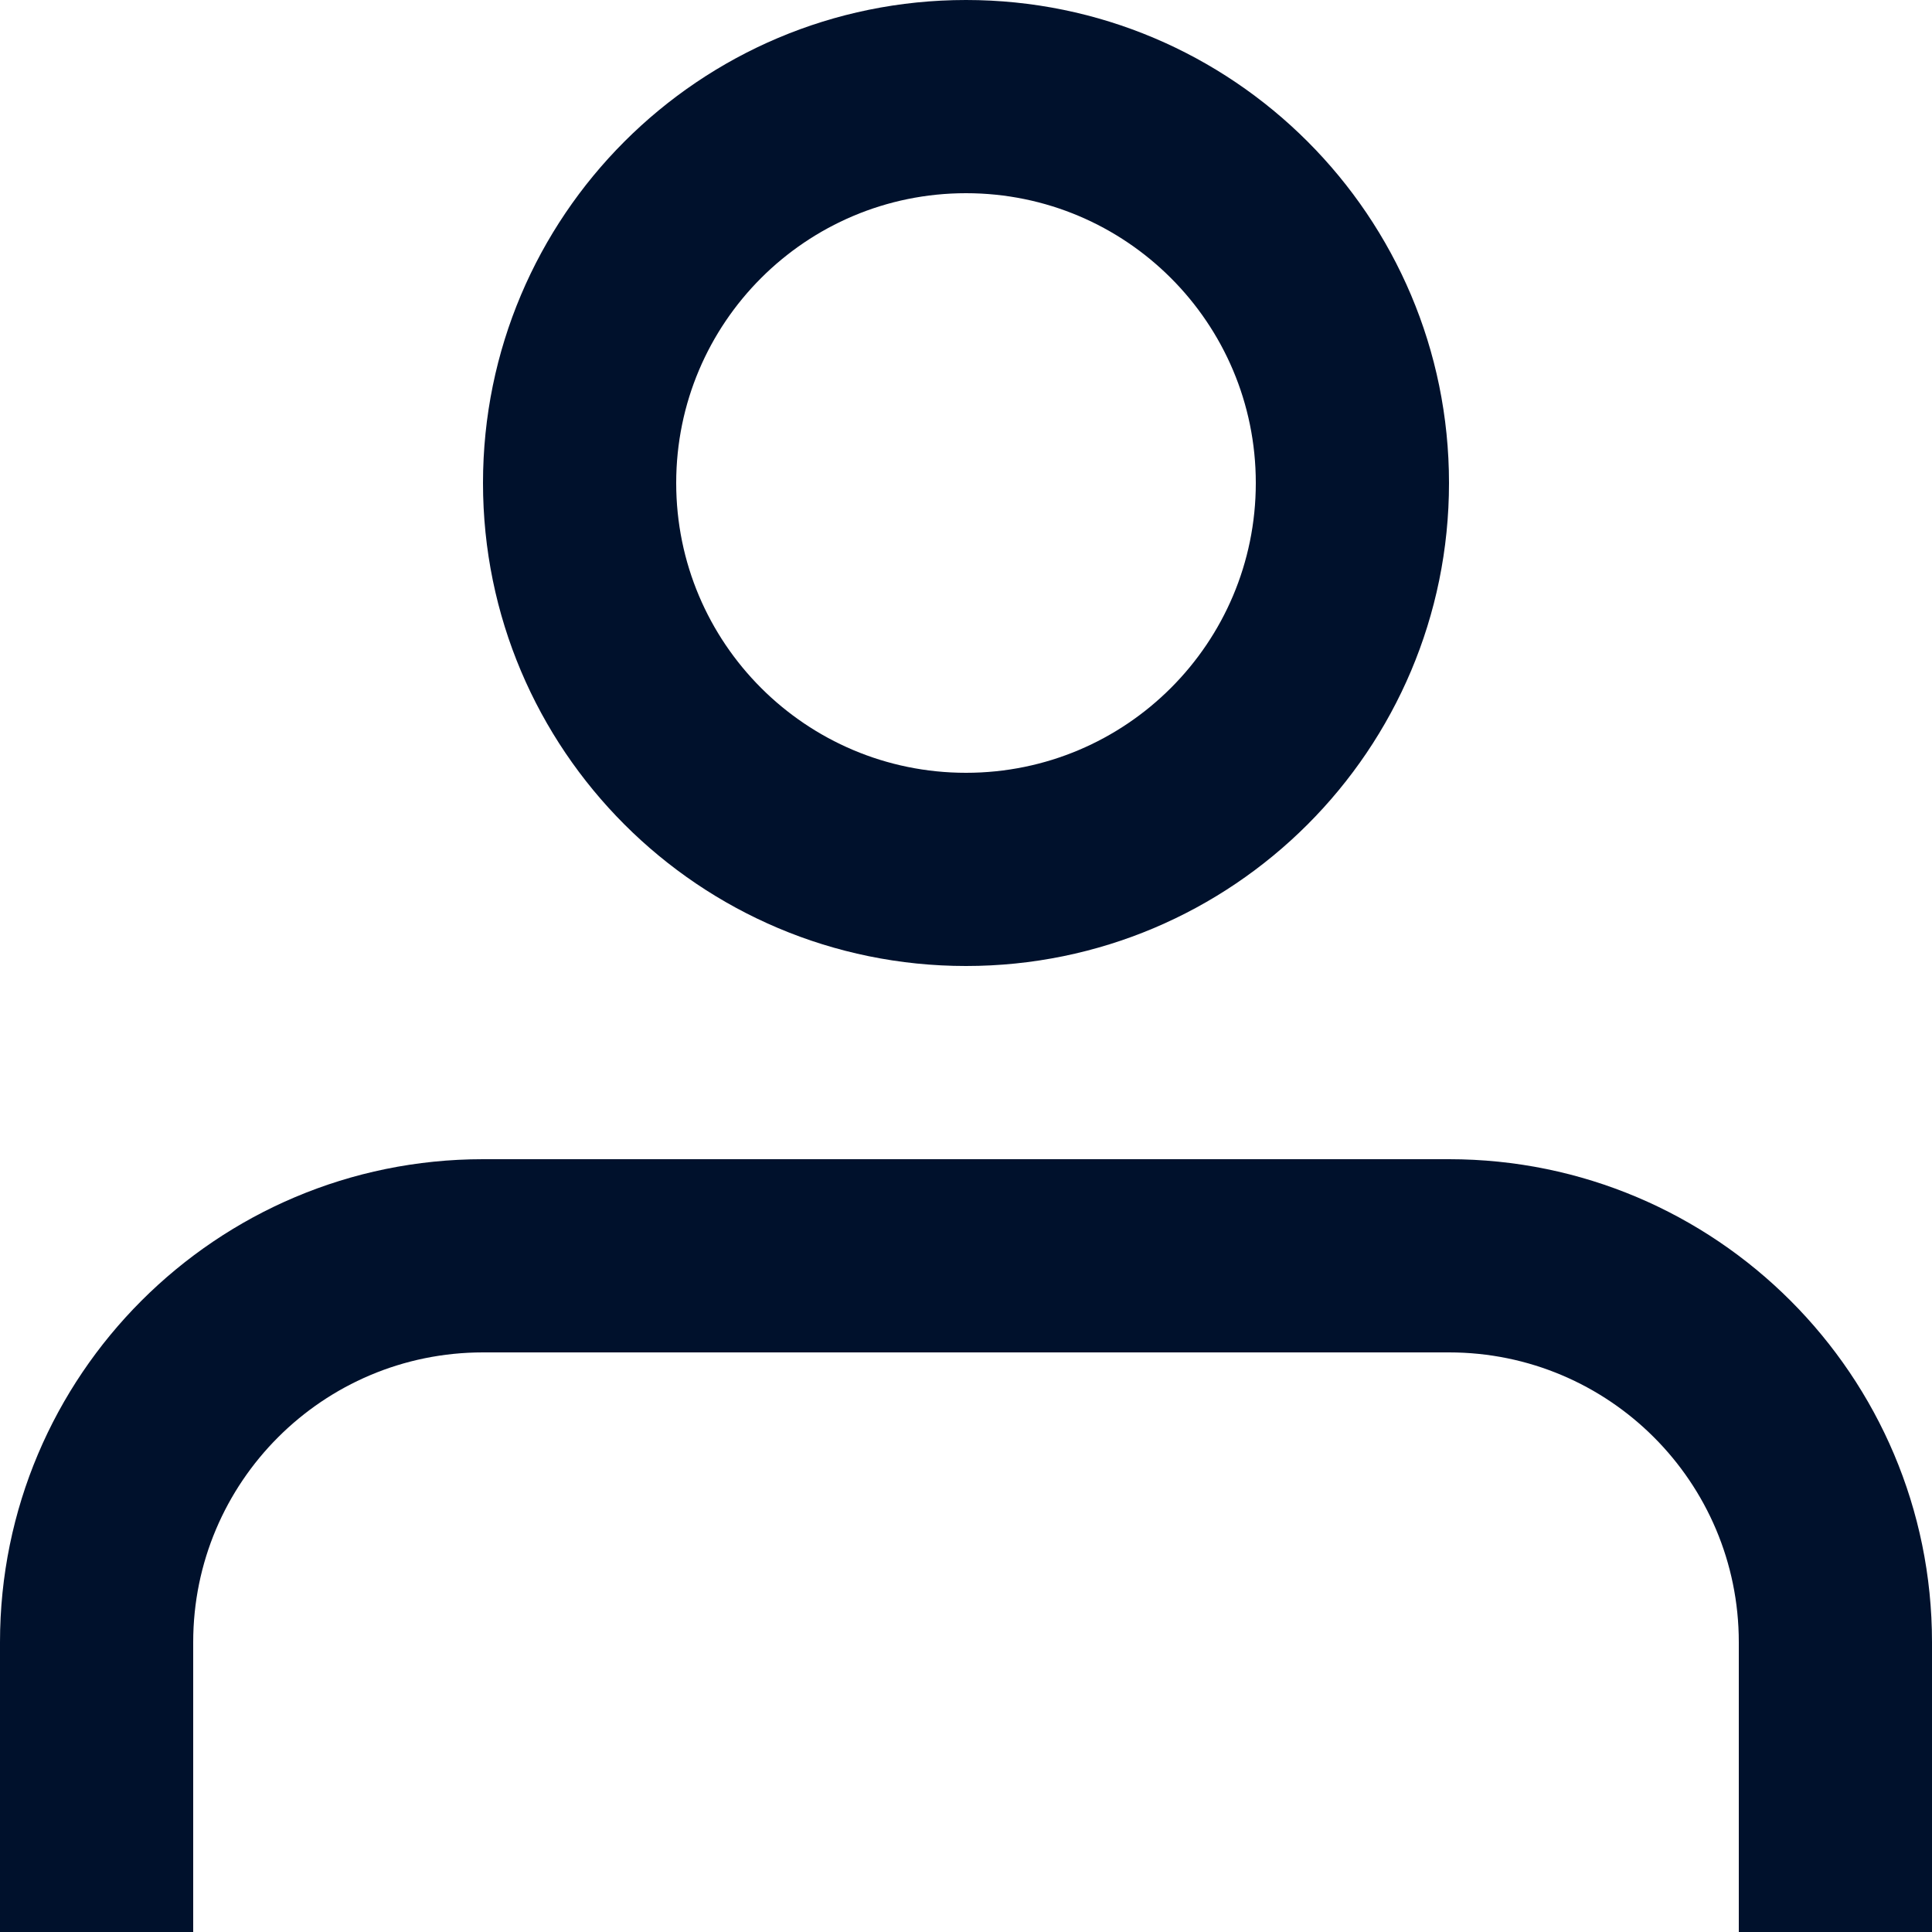 <svg width="20" height="20" viewBox="0 0 20 20" fill="none" xmlns="http://www.w3.org/2000/svg">
<path d="M10 0C7.239 0 5 2.239 5 5C5 7.761 7.239 10 10 10C12.761 10 15 7.761 15 5C15 2.239 12.761 0 10 0ZM7 5C7 3.343 8.343 2 10 2C11.657 2 13 3.343 13 5C13 6.657 11.657 8 10 8C8.343 8 7 6.657 7 5Z" fill="#00112C"/>
<path d="M5 12C2.239 12 0 14.239 0 17V20H2V17C2 15.343 3.343 14 5 14H15C16.657 14 18 15.343 18 17V20H20V17C20 14.239 17.761 12 15 12H5Z" fill="#00112C"/>
</svg>